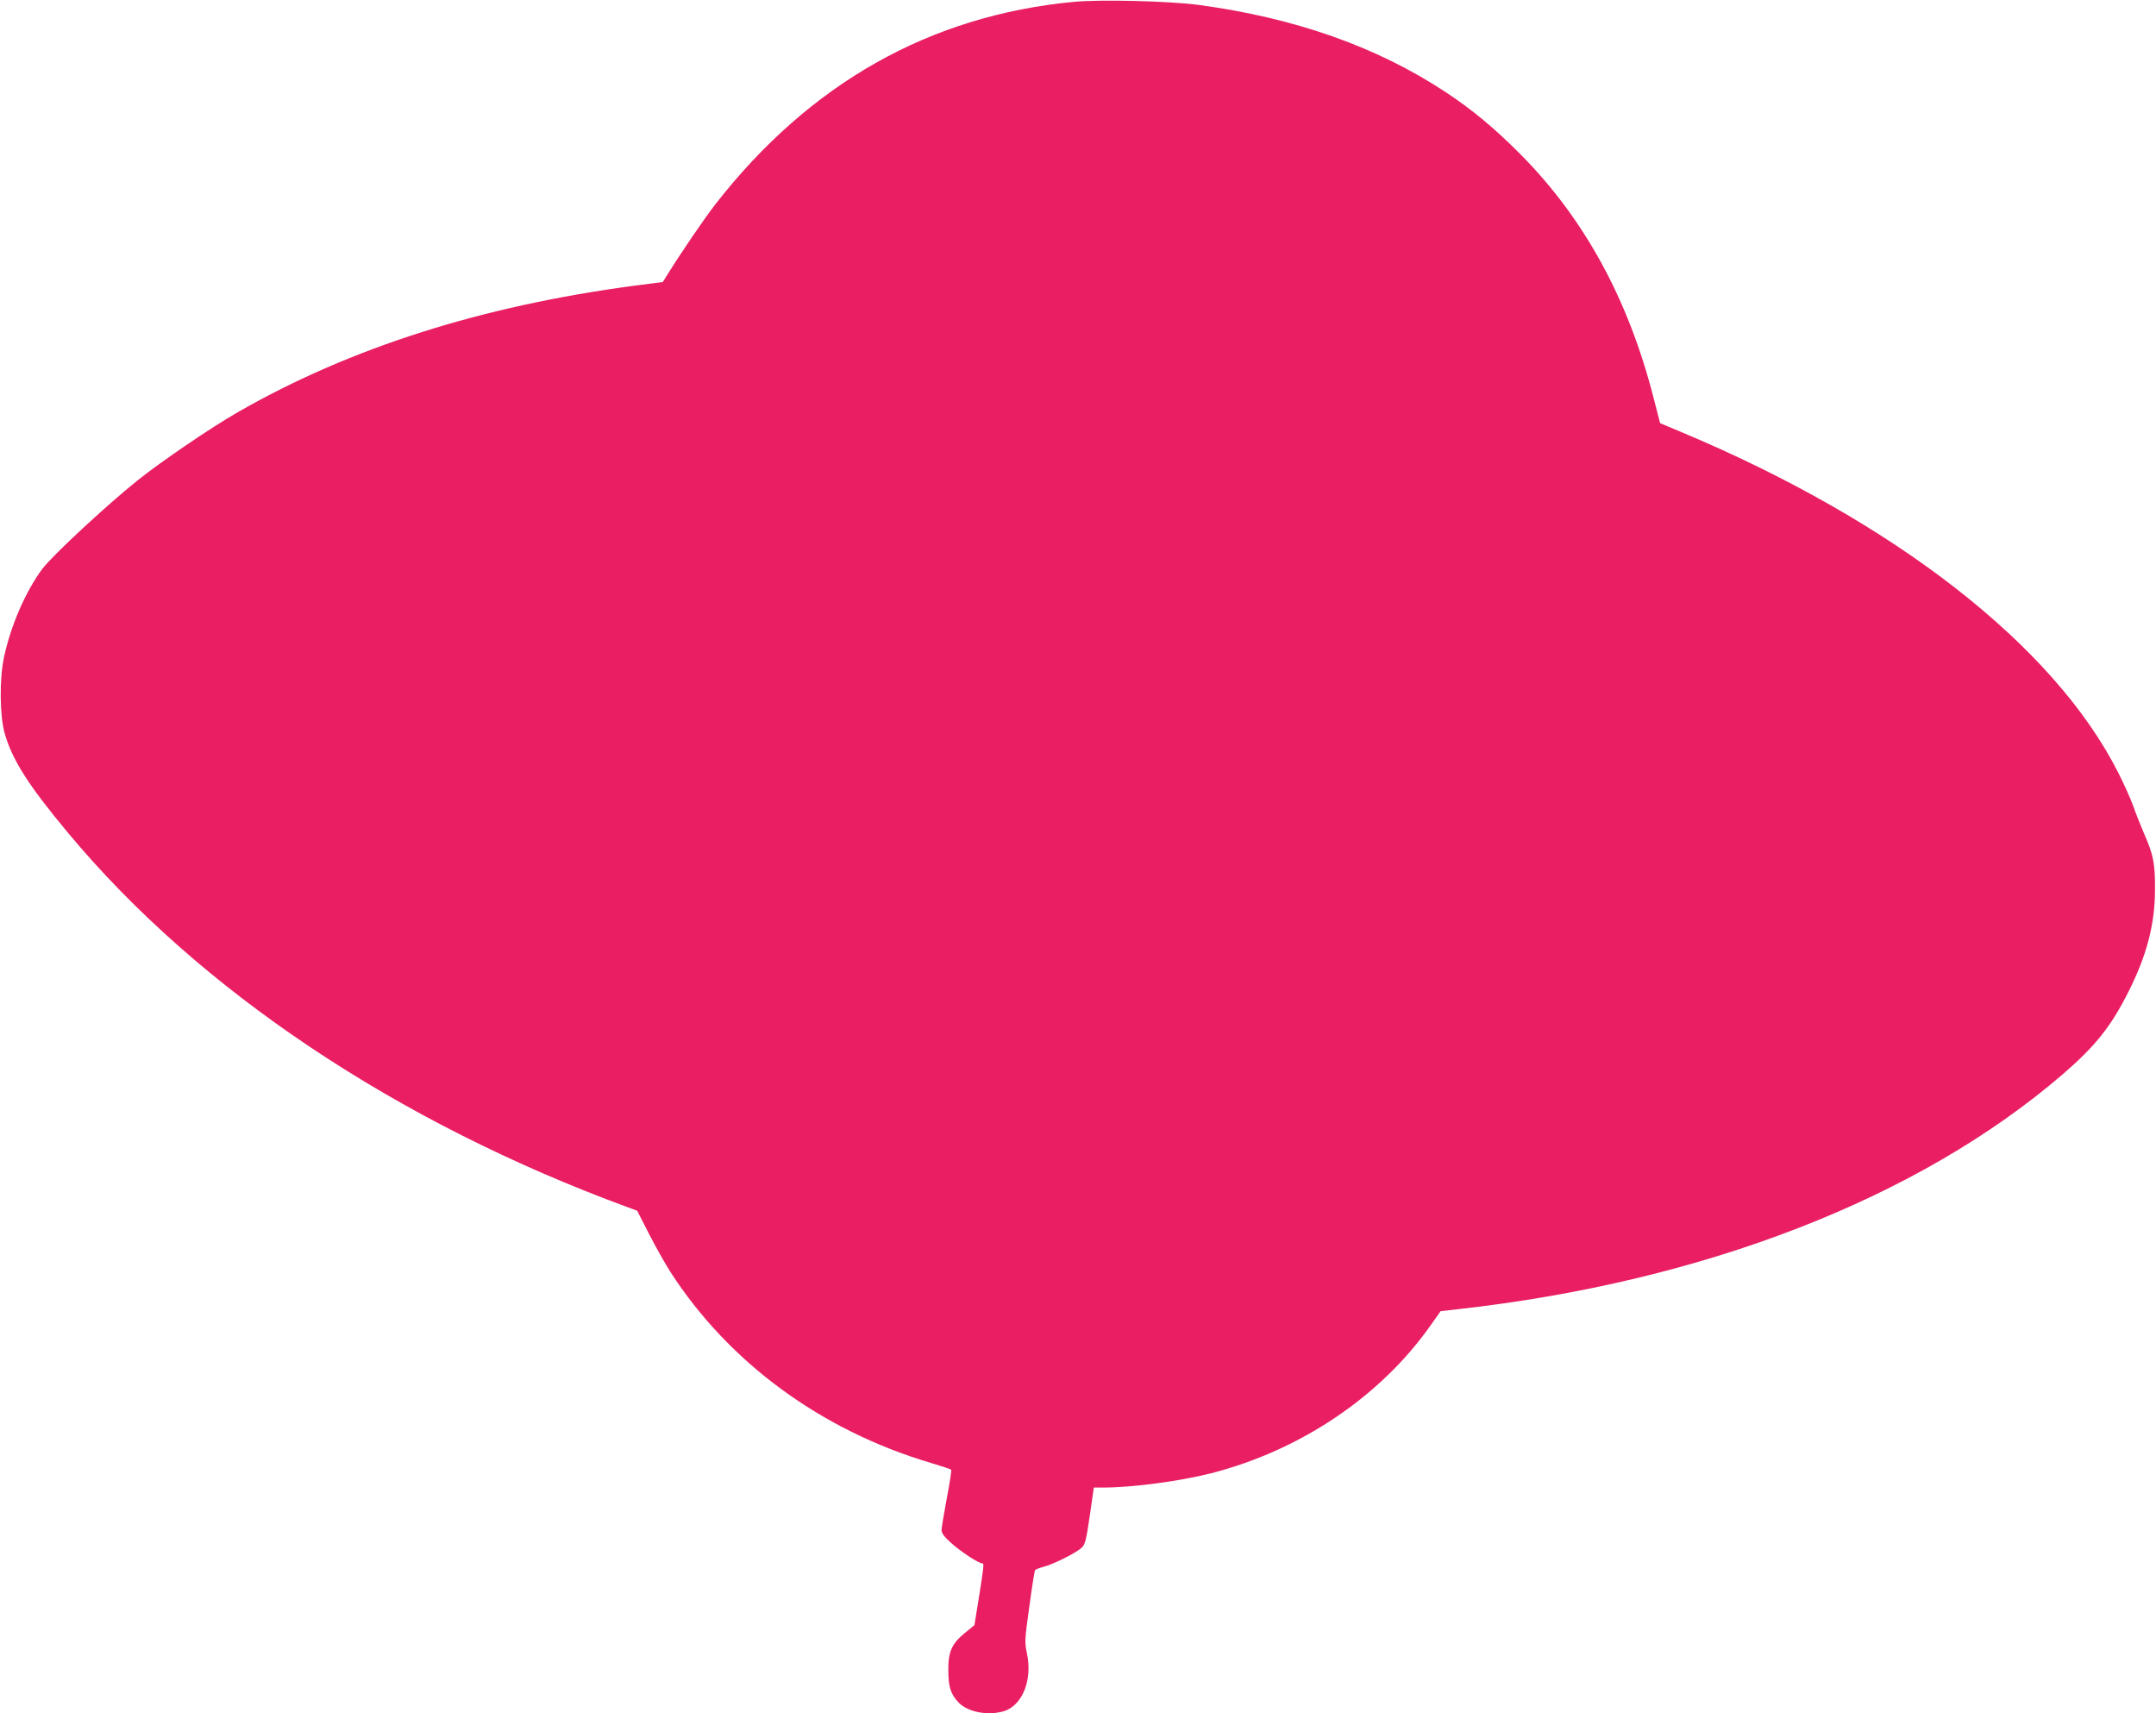 <?xml version="1.0" standalone="no"?>
<!DOCTYPE svg PUBLIC "-//W3C//DTD SVG 20010904//EN"
 "http://www.w3.org/TR/2001/REC-SVG-20010904/DTD/svg10.dtd">
<svg version="1.0" xmlns="http://www.w3.org/2000/svg"
 width="1280pt" height="1017pt" viewBox="0 0 1280 1017"
 preserveAspectRatio="xMidYMid meet">
<g transform="translate(0,1017) scale(0.1,-0.1)"
fill="#e91e63" stroke="none">
<path d="M6375 10159 c-855 -81 -1569 -484 -2129 -1203 -65 -84 -202 -284
-291 -428 l-20 -32 -170 -22 c-907 -121 -1685 -368 -2350 -749 -158 -90 -458
-294 -600 -408 -186 -149 -504 -445 -563 -523 -99 -133 -187 -334 -228 -524
-28 -128 -26 -349 4 -454 45 -157 140 -307 377 -591 777 -933 1951 -1718 3324
-2222 l54 -20 71 -139 c39 -76 96 -177 126 -224 348 -539 896 -941 1547 -1134
63 -19 117 -37 120 -40 3 -3 -8 -79 -26 -170 -17 -90 -31 -175 -31 -189 0 -18
16 -40 58 -77 54 -49 162 -120 183 -120 12 0 11 -11 -19 -201 l-27 -166 -54
-44 c-80 -65 -101 -111 -101 -221 0 -101 14 -146 63 -196 53 -54 168 -77 262
-51 113 31 176 184 142 344 -14 67 -14 80 14 278 15 114 31 212 34 216 2 5 26
14 52 21 56 14 192 82 225 113 20 19 27 45 48 190 l24 167 57 0 c171 0 457 38
640 85 530 136 1004 455 1301 876 l61 86 106 12 c1457 163 2731 658 3586 1393
197 170 288 285 393 494 108 215 156 400 156 604 1 153 -9 205 -64 330 -20 47
-50 121 -65 165 -16 44 -56 134 -90 200 -381 753 -1329 1491 -2595 2021 l-124
52 -38 147 c-150 588 -412 1068 -793 1451 -150 151 -284 263 -442 367 -409
270 -896 441 -1468 518 -175 23 -582 33 -740 18z"/>
</g>
</svg>
